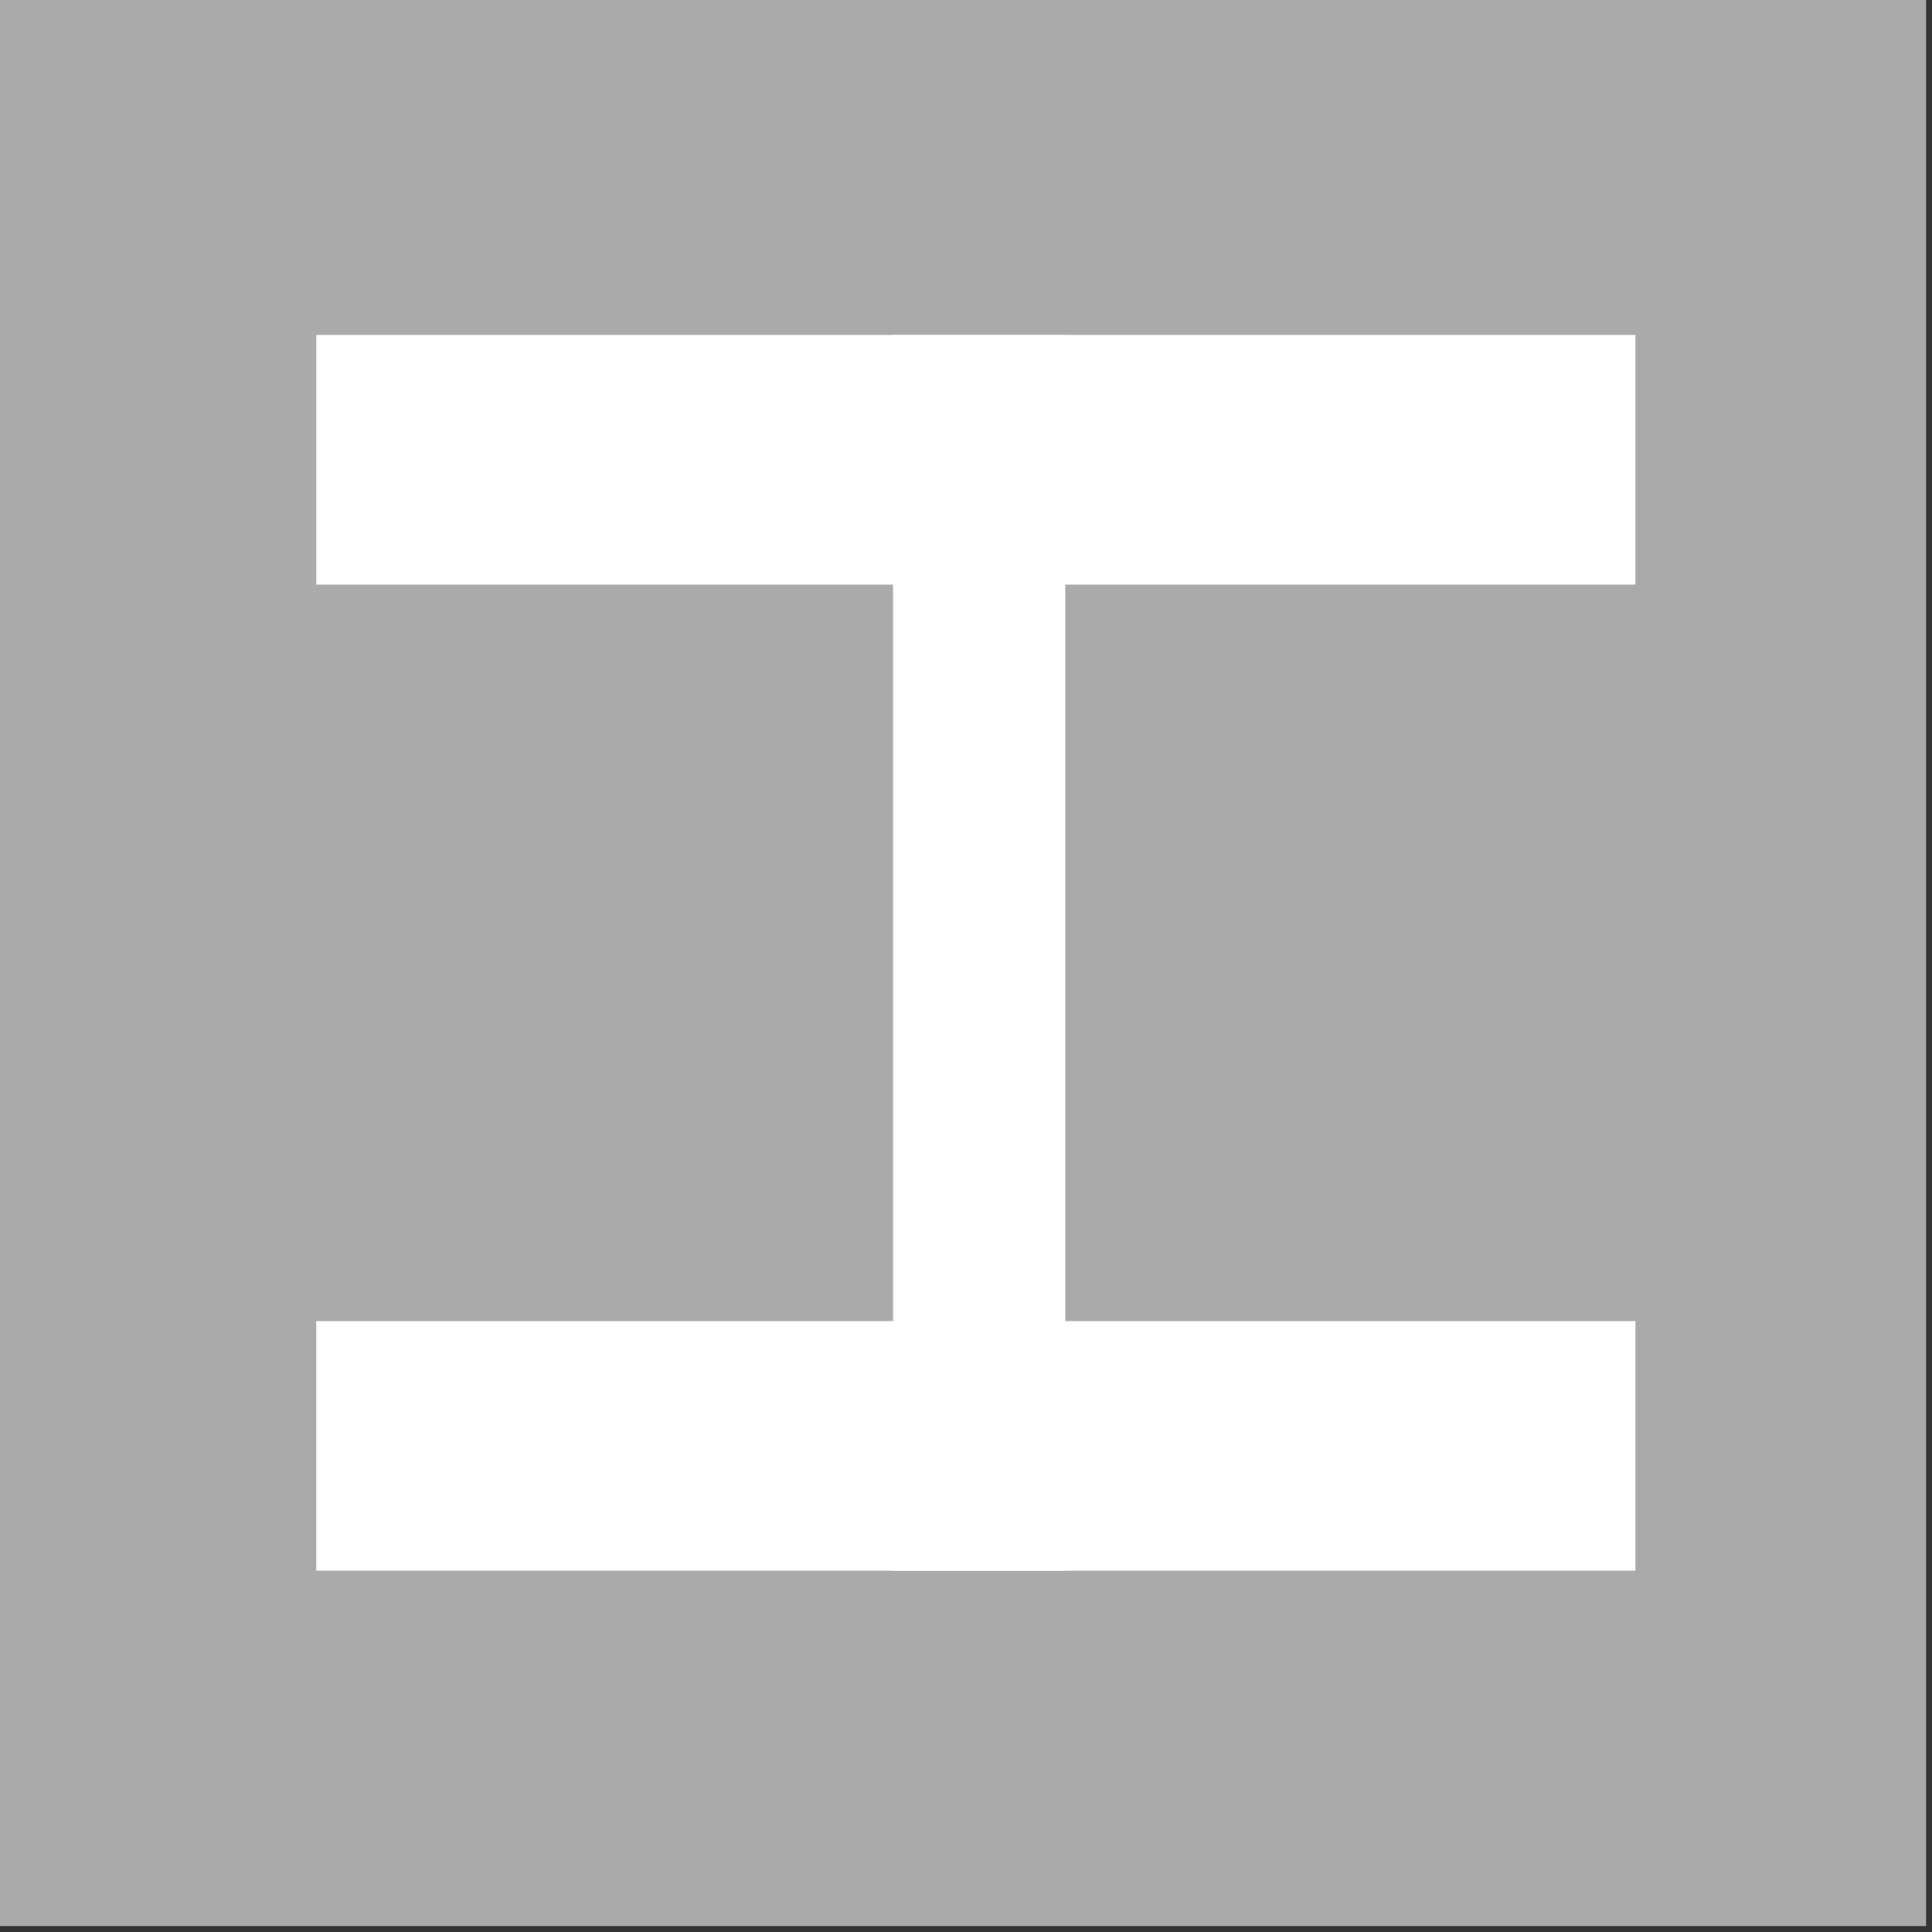 <?xml version="1.0" encoding="UTF-8"?>
<svg width="108px" height="108px" viewBox="0 0 108 108" version="1.1" xmlns="http://www.w3.org/2000/svg" xmlns:xlink="http://www.w3.org/1999/xlink">
    <rect x="0" y="0" width="108" height="108" fill="#333333" stroke="none"/>
    <!-- Generator: Sketch 63.1 (92452) - https://sketch.com -->
    <title>konstrukcje_stalowe</title>
    <desc>Created with Sketch.</desc>
    <g id="Page-1" stroke="none" stroke-width="1" fill="none" fill-rule="evenodd">
        <g id="konstrukcje_stalowe">
            <polygon id="Path_96" fill="#AAAAAA" points="0 107.666 107.666 107.666 107.666 0 0 0"></polygon>
            <g id="Group_264" transform="translate(17.682, 18.722)" fill="#FFFFFF">
                <polygon id="Path_106" transform="translate(36.871, 6.979) rotate(90) translate(-36.871, -6.979) " points="29.892 43.85 43.85 43.85 43.85 -29.892 29.892 -29.892"></polygon>
                <polygon id="Path_124" transform="translate(36.871, 62.106) rotate(90) translate(-36.871, -62.106) " points="29.892 98.978 43.85 98.978 43.85 25.235 29.892 25.235"></polygon>
                <polygon id="Path_125" points="32.24 69.085 41.866 69.085 41.866 0 32.24 0"></polygon>
            </g>
        </g>
    </g>
</svg>